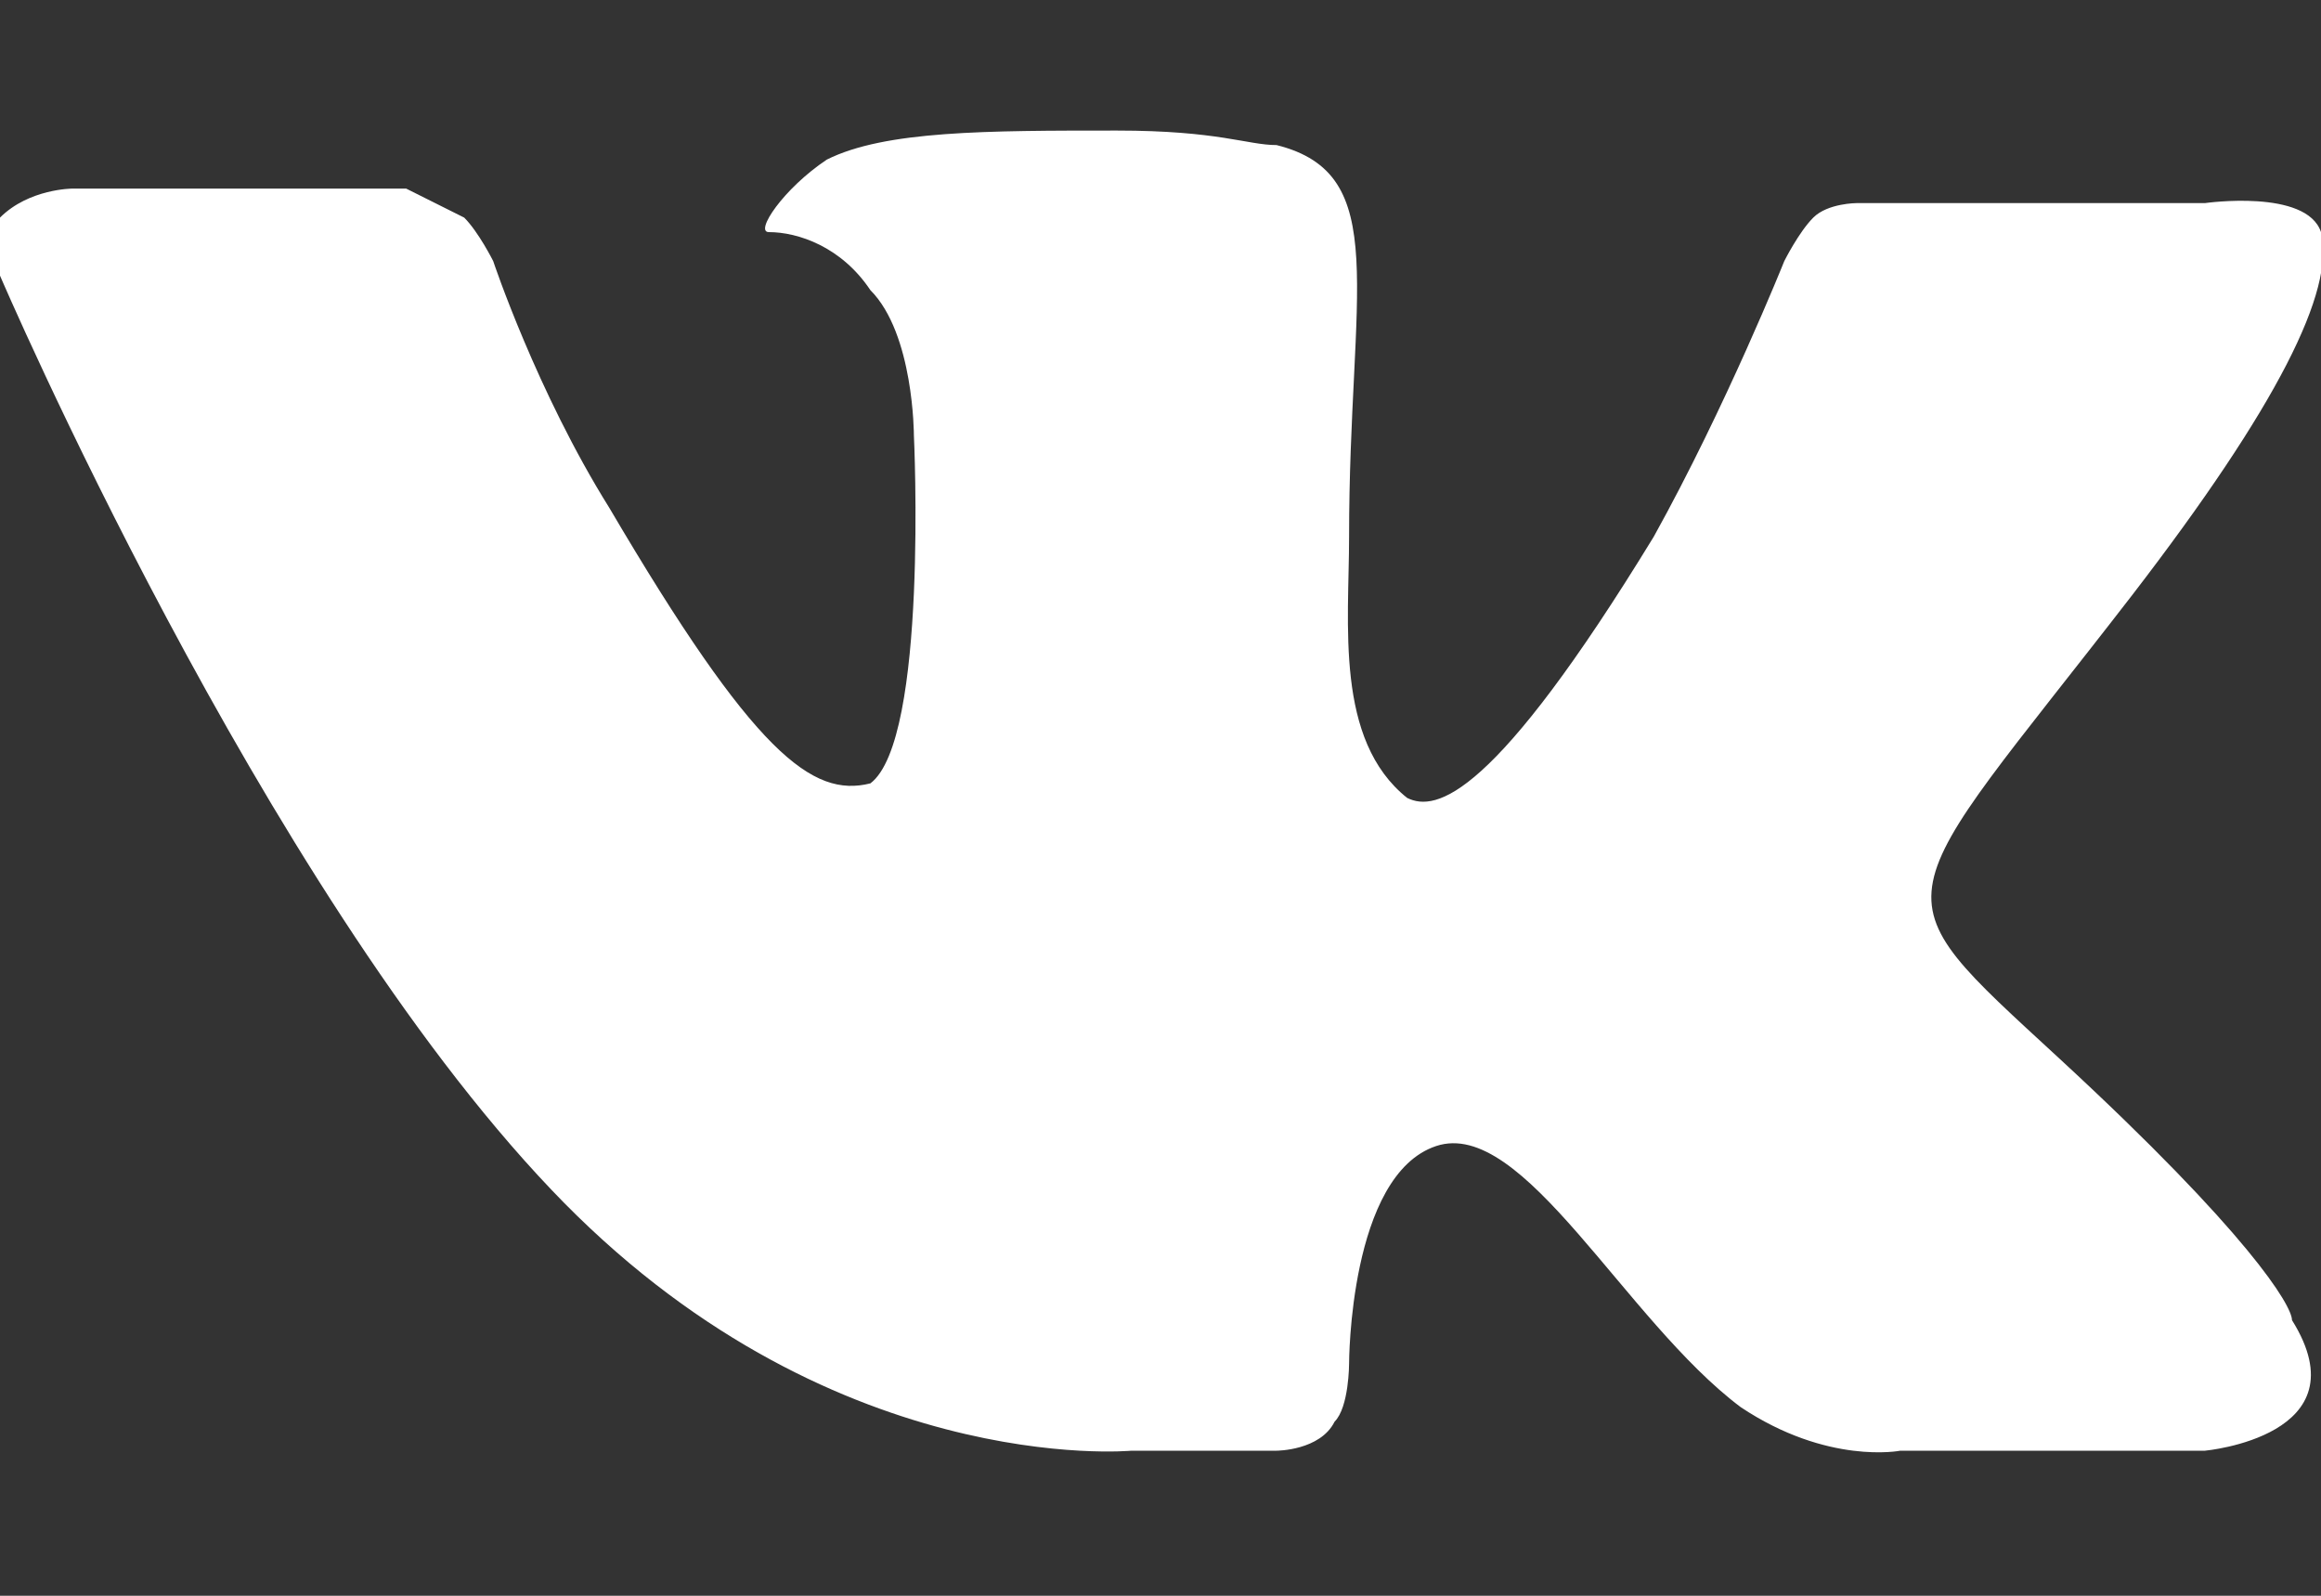 <?xml version="1.0" encoding="UTF-8"?> <svg xmlns="http://www.w3.org/2000/svg" xmlns:xlink="http://www.w3.org/1999/xlink" version="1.1" id="Слой_1" x="0px" y="0px" viewBox="0 0 16 11" style="enable-background:new 0 0 16 11;" xml:space="preserve"><rect x="0" y="0" width="16" height="11" fill="#333333" stroke="none"/> <style type="text/css"> .st0{fill:#FFFFFF;} </style> <path class="st0" d="M7.8,10h1c0,0,0.3,0,0.4-0.2c0.1-0.1,0.1-0.4,0.1-0.4s0-1.3,0.6-1.5s1.3,1.2,2.1,1.8c0.6,0.4,1.1,0.3,1.1,0.3 h2.1c0,0,1.1-0.1,0.6-0.9c0-0.1-0.3-0.6-1.6-1.8s-1.2-1,0.5-3.2c1-1.3,1.4-2.1,1.3-2.5c-0.1-0.3-0.8-0.2-0.8-0.2h-2.4 c0,0-0.2,0-0.3,0.1s-0.2,0.3-0.2,0.3s-0.4,1-0.9,1.9c-1.1,1.8-1.5,1.9-1.7,1.8C9.2,5.1,9.3,4.3,9.3,3.7C9.3,2,9.6,1.2,8.8,1 C8.6,1,8.4,0.9,7.7,0.9c-0.9,0-1.6,0-2,0.2C5.4,1.3,5.2,1.6,5.3,1.6C5.5,1.6,5.8,1.7,6,2c0.3,0.3,0.3,1,0.3,1S6.4,5.1,6,5.4 C5.6,5.5,5.2,5.2,4.2,3.5C3.7,2.7,3.4,1.8,3.4,1.8S3.3,1.6,3.2,1.5C3,1.4,2.8,1.3,2.8,1.3H0.5c0,0-0.3,0-0.5,0.2 c-0.1,0.1,0,0.4,0,0.4s1.8,4.2,3.8,6.3C5.7,10.2,7.8,10,7.8,10z"></path> </svg> 